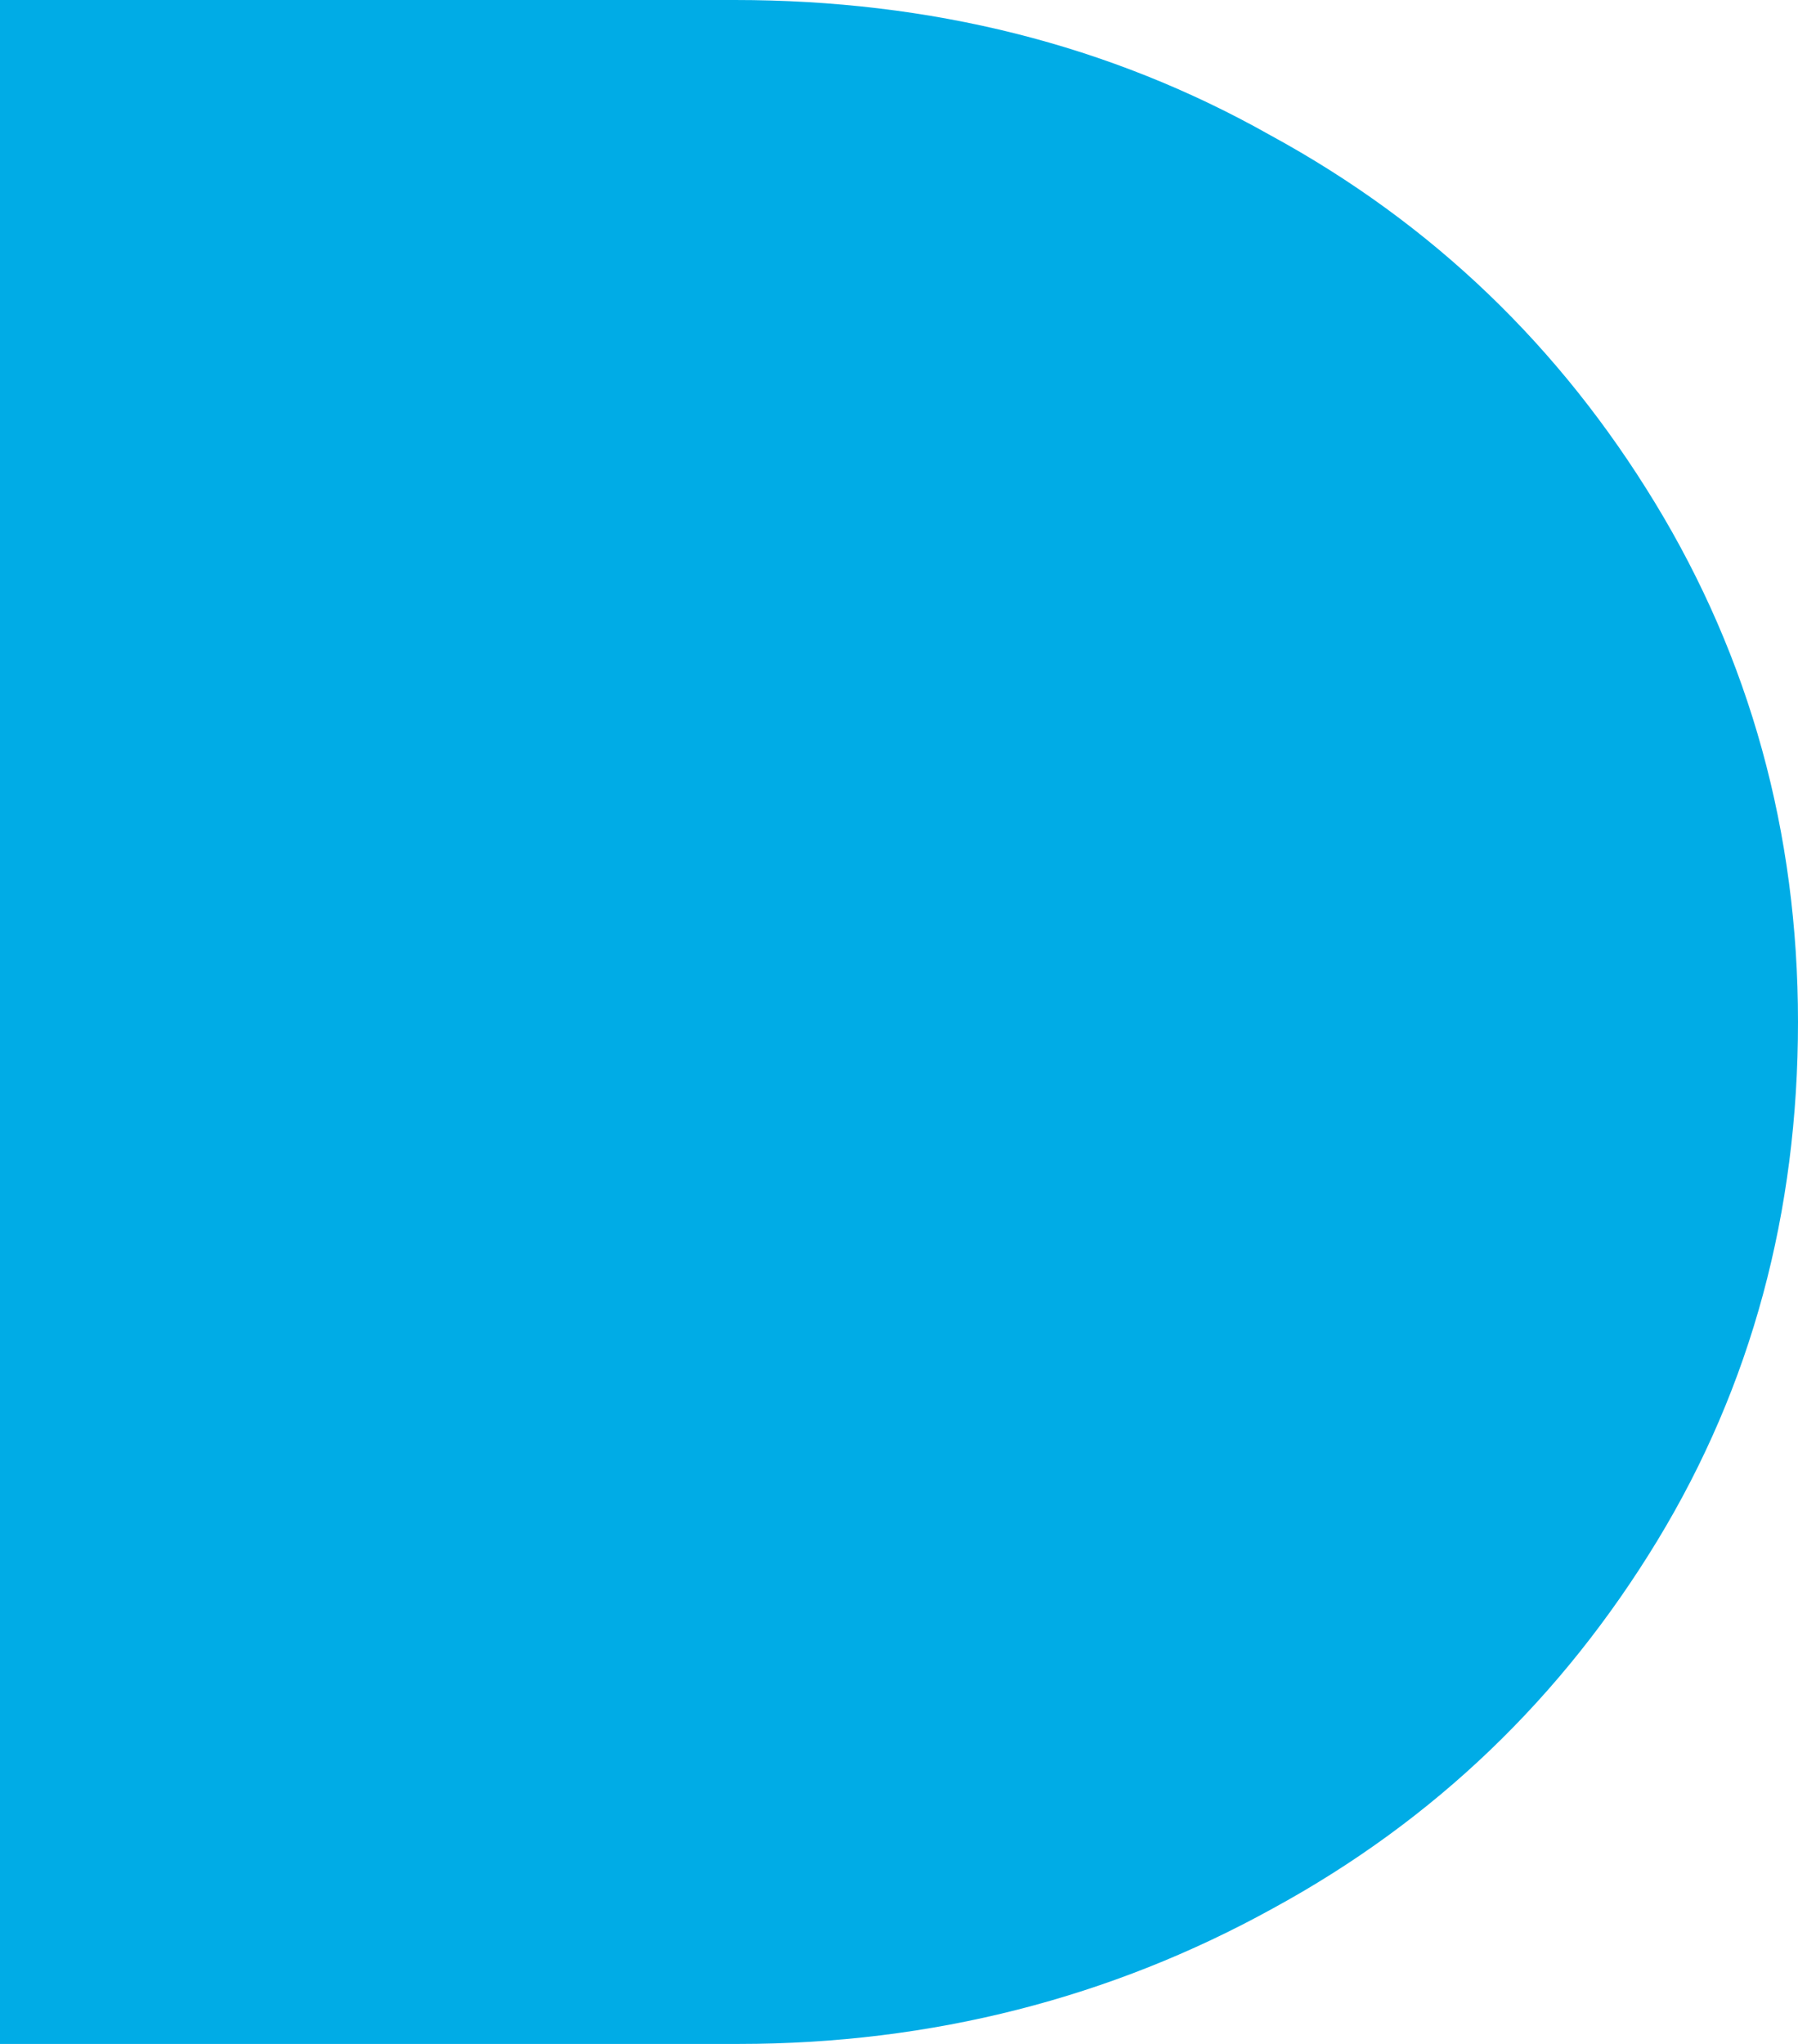 <svg xmlns="http://www.w3.org/2000/svg" width="22" height="25" viewBox="0 0 22 25" fill="none"><path d="M0 24.975V0H8.992C11.382 0 13.575 0.543 15.545 1.655C17.541 2.742 19.093 4.249 20.251 6.151C21.409 8.053 22 10.178 22 12.5C22 14.822 21.433 16.947 20.276 18.849C19.118 20.751 17.566 22.258 15.57 23.345C13.599 24.432 11.406 25 9.041 25H0V24.975Z" fill="#00ACE6"></path></svg>